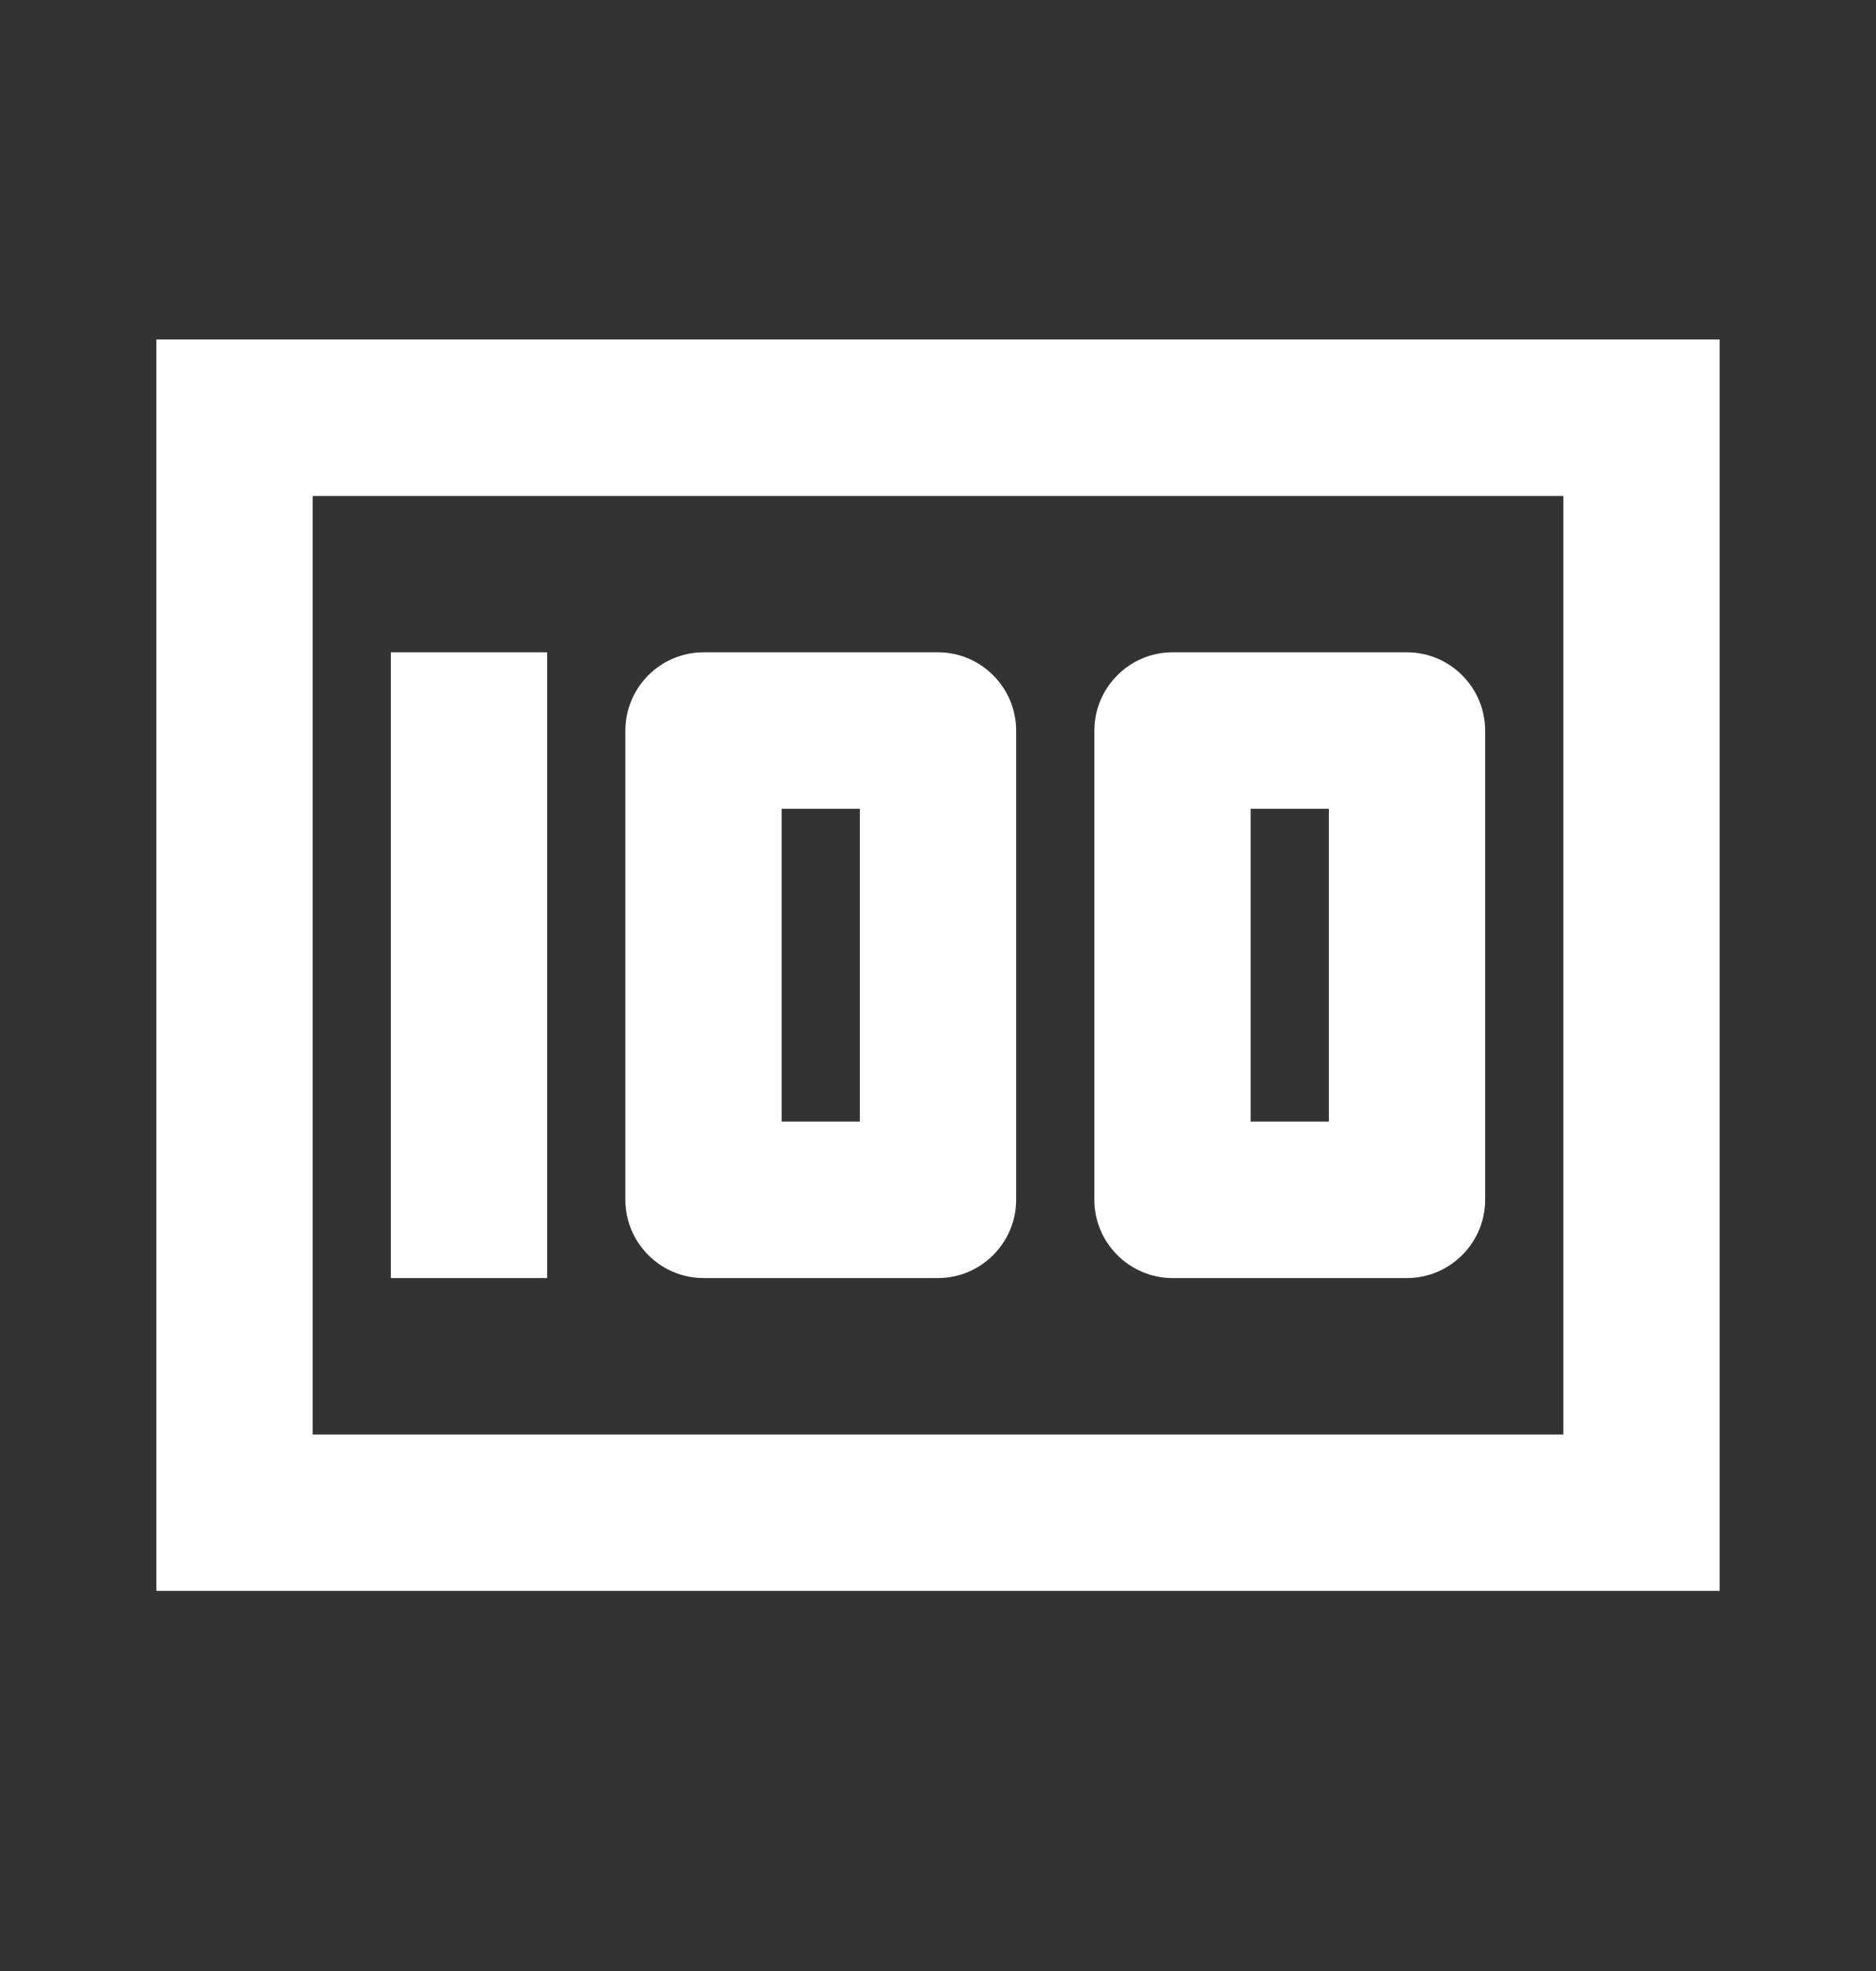 <svg width="20" height="21" viewBox="0 0 20 21" fill="none" xmlns="http://www.w3.org/2000/svg">
<rect x="0" y="0" width="20" height="21" fill="#333333" stroke="none"/>
<g clip-path="url(#clip0_15_250)">
<path d="M12.5 13.617H15C15.458 13.617 15.833 13.242 15.833 12.784V7.784C15.833 7.325 15.458 6.95 15 6.95H12.5C12.042 6.95 11.667 7.325 11.667 7.784V12.784C11.667 13.242 12.042 13.617 12.5 13.617ZM13.333 8.617H14.167V11.95H13.333V8.617ZM7.5 13.617H10C10.458 13.617 10.833 13.242 10.833 12.784V7.784C10.833 7.325 10.458 6.95 10 6.95H7.5C7.042 6.95 6.667 7.325 6.667 7.784V12.784C6.667 13.242 7.042 13.617 7.5 13.617ZM8.333 8.617H9.167V11.95H8.333V8.617ZM4.167 6.95H5.833V13.617H4.167V6.95ZM1.667 3.617V16.95H18.333V3.617H1.667ZM16.667 15.284H3.333V5.284H16.667V15.284Z" fill="white"/>
</g>
<defs>
<clipPath id="clip0_15_250">
<rect width="20" height="20" fill="white" transform="translate(0 0.284)"/>
</clipPath>
</defs>
</svg>

